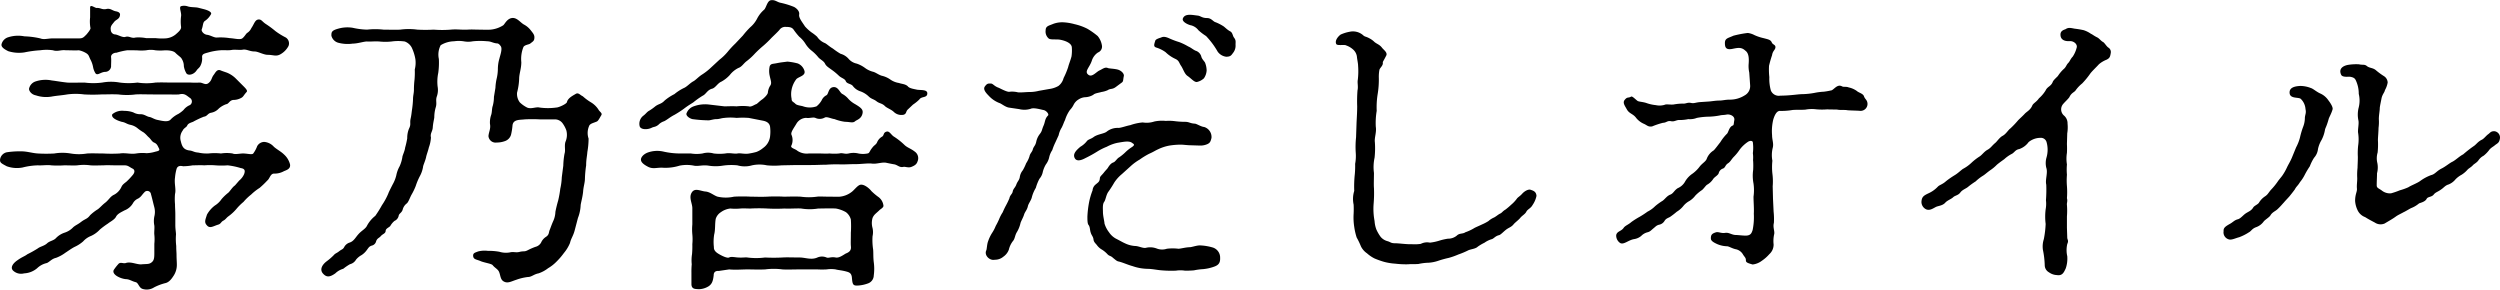 <svg xmlns="http://www.w3.org/2000/svg" width="254.672" height="29.5" viewBox="0 0 254.672 29.5">
  <path id="パス_44" data-name="パス 44" d="M14.694-21.576a4.951,4.951,0,0,0,.961,0,2.47,2.47,0,0,1,.961,0,4.974,4.974,0,0,0,.961,0c.217,0,.837,0,1.085.279.248.248.558.434.62.589a1.371,1.371,0,0,1,.217.744,2.063,2.063,0,0,0,.248.713c.155.279.744.186,1.054-.279.093-.155.31-.279.4-.5a1.561,1.561,0,0,0,.155-.868c0-.31.217-.341.651-.465a6.135,6.135,0,0,1,1.24-.217c.217-.031.837.031,1.116-.031.341-.062.868.031,1.147-.031.4-.062.682.186,1.209.186.341,0,.9.341,1.333.341.558,0,.806.186,1.24-.031a2.085,2.085,0,0,0,.868-.868.711.711,0,0,0-.279-.868,7.025,7.025,0,0,1-1.054-.651,9.7,9.7,0,0,0-.961-.713c-.341-.217-.434-.434-.651-.465-.465-.062-.527.434-.837.868a1.128,1.128,0,0,1-.434.5c-.124.093-.279.4-.5.558-.248.155-.744,0-1.271-.031a6.018,6.018,0,0,0-1.3-.062c-.279.031-.682-.248-1.023-.279-.372-.062-.589-.4-.527-.558.155-.4.093-.713.341-.868a1.909,1.909,0,0,0,.589-.651c.124-.186-.155-.341-.4-.434s-.434-.124-.9-.248c-.279-.062-.682-.031-1.023-.124a1.143,1.143,0,0,0-.713-.031c-.248.093.062.651,0,1.023a4.22,4.22,0,0,0,0,1.085c.031.279-.279.527-.558.775a1.82,1.82,0,0,1-1.085.4,5.276,5.276,0,0,1-.961-.031h-.961a4.173,4.173,0,0,0-1.054-.062c-.465.124-.651-.186-1.054-.062-.279.093-.744-.217-1.023-.248a.474.474,0,0,1-.465-.465c-.062-.372.124-.527.341-.806.186-.248.527-.279.589-.651.062-.248-.093-.372-.4-.434-.372-.062-.527-.31-.93-.248-.465.124-.651-.124-1.023-.093-.217,0-.651-.4-.682-.062v1.023a3.664,3.664,0,0,0,.031,1.054c.062.124-.217.465-.4.682-.279.279-.372.4-.744.4H6.169c-.527,0-.9.155-1.3,0A8.278,8.278,0,0,0,3.255-23a3.312,3.312,0,0,0-1.643.093A.988.988,0,0,0,.93-22.2c-.062.279.248.5.682.713a3.672,3.672,0,0,0,1.643.124,11.046,11.046,0,0,1,1.612-.217,4.567,4.567,0,0,1,1.3,0c.465.155.806-.062,1.3,0,.527,0,1.023.031,1.333,0a2.335,2.335,0,0,1,.775.31c.279.186.248.341.434.682a2.621,2.621,0,0,1,.248.744,1.767,1.767,0,0,0,.248.62c.217.248.5-.124.961-.155a.611.611,0,0,0,.62-.527c0-.341.031-.682,0-.961s.248-.465.558-.465a6.843,6.843,0,0,1,1.085-.248Zm10.137,2.914a2.759,2.759,0,0,0-.9-.62c-.155-.062-.558-.186-.682-.248-.372-.155-.527.217-.713.465-.217.279-.186.527-.465.775-.341.341-.62,0-.961,0a8.6,8.6,0,0,1-.9,0h-1.8c-.713,0-1.147-.031-1.8,0a6.03,6.03,0,0,1-1.829,0,6.977,6.977,0,0,1-1.8,0,4.977,4.977,0,0,0-1.8,0,6.971,6.971,0,0,1-1.8,0c-.651,0-1.364.031-1.767,0-.589-.062-1.085-.155-1.581-.217a3.172,3.172,0,0,0-1.612.093.994.994,0,0,0-.682.713c-.062.186.186.62.682.713a3.3,3.3,0,0,0,1.612.124c.5-.093,1.054-.124,1.581-.217a6.509,6.509,0,0,1,1.736,0,16.11,16.11,0,0,0,1.736,0c.589,0,1.054-.031,1.736,0a6.687,6.687,0,0,0,1.767,0c.434-.031,1.085,0,1.767,0H18.1a8.673,8.673,0,0,0,.9,0c.589-.155.775.124,1.147.372a.435.435,0,0,1-.031.713,1.576,1.576,0,0,0-.651.5,2.983,2.983,0,0,1-.527.4,2.779,2.779,0,0,0-.775.558c-.248.31-.868.155-1.3.062-.372-.062-.651-.279-.868-.31-.248-.031-.527-.279-.868-.279a1.434,1.434,0,0,1-.775-.186,2.645,2.645,0,0,0-.93-.155,1.569,1.569,0,0,0-1.209.341c-.124.279.217.558.961.775.4.062.465.217.9.31a1.683,1.683,0,0,1,.744.372,4.842,4.842,0,0,0,.589.4c.279.217.372.372.527.5.186.155.31.434.527.527.31.124.372.341.5.589.155.279-.155.279-.465.372a3.37,3.37,0,0,1-.806.124,4.041,4.041,0,0,0-1.054.031c-.589.093-1.085-.093-1.674,0a15.031,15.031,0,0,1-1.674,0c-.589,0-1.054-.031-1.643,0a5.023,5.023,0,0,1-1.674,0,5.042,5.042,0,0,0-1.674,0,14.5,14.5,0,0,1-1.643,0c-.558-.031-.992-.186-1.581-.217a9.026,9.026,0,0,0-1.612.093.878.878,0,0,0-.682.713c-.031.341.093.4.682.713a3.047,3.047,0,0,0,1.612.124A6.933,6.933,0,0,1,4.65-9.858c.279.031.992-.062,1.333,0a9.519,9.519,0,0,0,1.333,0c.5,0,.992.031,1.333,0a4.8,4.8,0,0,1,1.333,0c.4.031.992,0,1.333,0,.465-.031.775,0,1.333,0h.806c.372,0,.465.155.837.341.186.093.279.341-.031.682a6.672,6.672,0,0,1-.62.651c-.279.217-.4.31-.5.527a1.685,1.685,0,0,1-.837.837c-.31.186-.4.4-.744.713-.372.279-.5.465-.806.713a4.549,4.549,0,0,0-.806.62c-.279.372-.434.341-.837.62-.434.341-.558.341-.868.589a2.078,2.078,0,0,1-.868.558,2.167,2.167,0,0,0-.9.558c-.217.248-.589.279-.868.5-.31.31-.713.341-.992.558a10.693,10.693,0,0,1-1.054.589c-.279.217-.5.248-1.023.62C2.139.093,1.8.5,2.077.837a1.181,1.181,0,0,0,1.147.31A2.223,2.223,0,0,0,4.557.62,2.062,2.062,0,0,1,5.549.093c.279-.124.5-.434.93-.527A3.887,3.887,0,0,0,7.44-.961c.155-.093.62-.434.93-.589a3.5,3.5,0,0,0,.868-.558,2.11,2.11,0,0,1,.806-.558,2.8,2.8,0,0,0,.9-.651,8.348,8.348,0,0,1,.837-.62c.124-.124.651-.372.806-.682s.527-.465.868-.651a1.7,1.7,0,0,0,.868-.744,1.094,1.094,0,0,1,.527-.465c.31-.186.372-.372.62-.62a.38.38,0,0,1,.682.186c.124.434.217.868.341,1.333a1.889,1.889,0,0,1,0,.93,2.343,2.343,0,0,0,0,.93c.031.248-.031.713,0,.93a4.589,4.589,0,0,1,0,.93v.93c0,.5-.031.744-.248.93-.248.217-.434.186-.961.217-.5.093-1.147-.31-1.7-.124-.248.093-.558-.155-.775.124a5.063,5.063,0,0,0-.434.558c-.155.248.062.5.31.651a2.219,2.219,0,0,0,.9.31c.372,0,.62.217,1.023.31.279.093.31.558.682.682a1.386,1.386,0,0,0,1.178-.155,5.253,5.253,0,0,1,1.147-.434c.434-.093.713-.558.837-.744A2.015,2.015,0,0,0,18.786.248c0-.248-.031-.62-.031-.961,0-.31-.031-.465-.031-.93a6.065,6.065,0,0,1-.031-1.085c.031-.186-.062-.558-.062-1.054V-4.836c0-.434-.031-.682-.031-1.054a5.88,5.88,0,0,1,0-1.054c.124-.465-.093-1.054,0-1.674a4.667,4.667,0,0,1,.155-.868c.124-.4.5-.31.682-.279a5.866,5.866,0,0,0,.961-.093c.31,0,.837-.031,1.178,0a7.073,7.073,0,0,1,1.147,0,8.275,8.275,0,0,0,1.24,0,7.172,7.172,0,0,1,1.333.279c.434.062.465.279.341.62a1.737,1.737,0,0,1-.5.651l-.434.5c-.248.155-.527.62-.682.744a4.664,4.664,0,0,0-.682.651,2.259,2.259,0,0,1-.682.651,2.941,2.941,0,0,0-.806.93c-.124.434-.31.744-.031,1.054.31.4.651.124,1.147-.031.341-.093.279-.279.589-.434.217-.124.279-.279.5-.434a4.589,4.589,0,0,0,.775-.713,5.612,5.612,0,0,1,.744-.744,5.306,5.306,0,0,1,.775-.744,5.293,5.293,0,0,1,.868-.682,9.42,9.42,0,0,0,.775-.744c.279-.217.31-.744.744-.713a1.924,1.924,0,0,0,.961-.248c.31-.124.682-.248.62-.682a2.028,2.028,0,0,0-.62-1.023c-.279-.279-.744-.527-1.023-.775a1.463,1.463,0,0,0-.992-.5.834.834,0,0,0-.713.434,3.04,3.04,0,0,1-.4.744c-.124.155-.589,0-1.054,0-.31,0-.806.124-1.054,0a3.748,3.748,0,0,0-1.178,0,5.713,5.713,0,0,0-1.271,0,4.046,4.046,0,0,1-1.054-.093c-.465-.031-.527-.186-.93-.217-.558-.093-.713-.4-.837-.93a1.217,1.217,0,0,1,.186-1.085c.124-.279.4-.341.465-.527.093-.186.248-.248.589-.372a9.319,9.319,0,0,1,1.116-.527c.341-.031.372-.341.744-.4a1.4,1.4,0,0,0,.775-.434,2.322,2.322,0,0,1,.744-.434c.279-.031.31-.372.713-.434a1.687,1.687,0,0,0,.837-.217c.217-.124.217-.248.527-.589.124-.124-.031-.31-.31-.589Zm26.257,1.829a3.5,3.5,0,0,1-.124.93c-.093.248-.062.62-.155.9a2.29,2.29,0,0,0-.124.93c.093.5-.124.806-.155,1.24a.728.728,0,0,0,.837.651,2.412,2.412,0,0,0,.868-.155.975.975,0,0,0,.589-.62,6.231,6.231,0,0,0,.155-.961c.062-.651.775-.558,1.209-.62a13.971,13.971,0,0,1,1.612,0h1.426a.973.973,0,0,1,.837.372,2.929,2.929,0,0,1,.4.744,1.779,1.779,0,0,1-.093,1.178c-.124.434.031.837-.093,1.209a7.6,7.6,0,0,0-.124,1.209L58-8.649a6.39,6.39,0,0,1-.155,1.178,10.034,10.034,0,0,1-.217,1.209c-.093.31-.217.806-.279,1.147a2.461,2.461,0,0,1-.248.992c-.186.434-.248.651-.341.868s-.031.465-.372.682a1.336,1.336,0,0,0-.5.589.912.912,0,0,1-.589.434,6.481,6.481,0,0,0-.713.31c-.4.217-.4.093-.837.186-.434.124-.62-.031-1.023.062a2.264,2.264,0,0,1-1.085-.062,6.208,6.208,0,0,0-1.178-.093,2.643,2.643,0,0,0-.992.062c-.31.124-.527.155-.5.465.031.372.372.341.775.527.372.155,1.085.248,1.209.4.217.279.527.4.651.682.155.341.124.806.5.992.4.217.775-.031,1.271-.186a5.277,5.277,0,0,1,1.178-.279c.372,0,.589-.279,1.085-.372A3.316,3.316,0,0,0,56.606.62a3.947,3.947,0,0,0,.868-.682,6.83,6.83,0,0,0,.744-.868,3.927,3.927,0,0,0,.62-1.023c.093-.434.31-.682.465-1.24l.341-1.3a4.047,4.047,0,0,0,.279-1.333c.062-.372.186-.775.248-1.333.031-.527.186-.93.186-1.333a11.135,11.135,0,0,1,.124-1.364c0-.589.093-.93.124-1.364a8.172,8.172,0,0,0,.124-1.364,1.78,1.78,0,0,1,.093-1.364c.155-.186.372-.217.744-.372.155-.062.31-.4.465-.651.124-.217-.186-.341-.31-.589a2.329,2.329,0,0,0-.744-.713,5.326,5.326,0,0,1-.837-.62c-.279-.124-.434-.4-.713-.248-.186.124-.806.4-.9.837-.031.186-.837.558-1.085.558a6.27,6.27,0,0,1-1.705,0c-.372-.093-.868.186-1.271,0a3.049,3.049,0,0,1-.744-.527,1.452,1.452,0,0,1-.279-.992,6.416,6.416,0,0,0,.217-1.519c.031-.5.217-.961.217-1.581a3.259,3.259,0,0,1,.217-1.55c.124-.217.558-.248.682-.341.31-.248.434-.279.434-.651,0-.279-.186-.465-.4-.744a2.127,2.127,0,0,0-.682-.558c-.372-.217-.713-.744-1.24-.651-.5.093-.713.651-.868.744a2.892,2.892,0,0,1-1.271.434c-.434.031-.744,0-1.178,0s-.713-.031-1.178,0c-.651.031-1.085-.062-1.705,0a10.75,10.75,0,0,1-1.736,0,15.075,15.075,0,0,1-1.674,0,6.454,6.454,0,0,0-1.736,0c-.5.031-1.209,0-1.705,0a7.543,7.543,0,0,0-1.674,0A7.5,7.5,0,0,1,36.7-23.87a3.368,3.368,0,0,0-1.488.093c-.682.186-.682.372-.682.713a.994.994,0,0,0,.682.713,3.719,3.719,0,0,0,1.488.093c.5,0,1.116-.217,1.457-.217.279.031.713-.031,1.24,0a5.79,5.79,0,0,0,1.271,0,4.794,4.794,0,0,1,1.333,0,1.313,1.313,0,0,1,.713.62,4.58,4.58,0,0,1,.372,1.178,2.791,2.791,0,0,1-.062,1.054A8.5,8.5,0,0,1,43-18.6a8.582,8.582,0,0,0-.062,1.023c0,.4-.093.589-.093.992a9.806,9.806,0,0,1-.093.992c-.062.4-.062.589-.155.992-.093.465.062.558-.155.992a2.462,2.462,0,0,0-.186.992,8.732,8.732,0,0,1-.217.961c-.031.341-.279.806-.279.961a3.655,3.655,0,0,1-.279.93,3.1,3.1,0,0,0-.341.93,3.541,3.541,0,0,1-.372.93c-.093.186-.4.775-.434.9A6.525,6.525,0,0,1,39.68-5.8,11.048,11.048,0,0,1,39-4.712a3.18,3.18,0,0,0-.837.992c-.155.341-.558.5-.9.9-.279.31-.465.713-.9.837a.953.953,0,0,0-.5.4c-.155.31-.248.248-.527.465-.31.248-.372.186-.589.434a6,6,0,0,1-.682.589c-.5.372-.713.837-.434,1.209.4.5.775.4,1.3.031a1.9,1.9,0,0,1,.806-.465,5.28,5.28,0,0,1,.682-.465.986.986,0,0,0,.62-.465A1.852,1.852,0,0,1,37.6-.713a1.967,1.967,0,0,0,.5-.465c.217-.279.248-.4.527-.5a.593.593,0,0,0,.465-.465c.124-.31.31-.31.465-.5.217-.248.465-.248.5-.527,0-.248.31-.341.465-.5a1.9,1.9,0,0,1,.434-.527.726.726,0,0,0,.434-.558c.062-.217.31-.279.4-.589a1.143,1.143,0,0,1,.4-.62c.186-.124.341-.62.5-.9a6.129,6.129,0,0,0,.434-.9,6.538,6.538,0,0,1,.4-.961,3.029,3.029,0,0,0,.341-.961c0-.155.217-.589.31-.992.031-.217.217-.682.279-.992a3.527,3.527,0,0,0,.217-1.023c-.093-.434.155-.589.186-1.023.031-.465.124-.775.155-1.023a3.6,3.6,0,0,1,.155-1.054c.124-.434-.031-.651.093-1.054a1.967,1.967,0,0,0,.093-1.023,4.359,4.359,0,0,1,.062-1.4,7.535,7.535,0,0,0,.062-1.426,2.069,2.069,0,0,1,.186-1.4,2.717,2.717,0,0,1,1.364-.4,3.3,3.3,0,0,1,.961,0,2.483,2.483,0,0,0,.961,0,7.6,7.6,0,0,1,1.457,0c.372,0,.589.186.992.217.155,0,.279.124.4.31.155.279-.062.868-.155,1.24a3.814,3.814,0,0,0-.155,1.085,4.513,4.513,0,0,1-.124.961,5.122,5.122,0,0,0-.124.93Zm24.583-5.425a9.174,9.174,0,0,0-.775.837,5.282,5.282,0,0,1-.837.806l-.837.775a6.028,6.028,0,0,1-.9.713c-.4.248-.682.589-.93.713-.341.186-.651.558-.961.682a4.7,4.7,0,0,0-.961.62,5,5,0,0,0-.992.651c-.372.4-.62.31-1.023.651a5.338,5.338,0,0,1-.527.372c-.248.124-.341.31-.589.5a1.033,1.033,0,0,0-.4,1.116c.124.341.775.341,1.178.155.31-.155.372-.062.713-.31a1.415,1.415,0,0,1,.589-.372c.279-.124.62-.434,1.054-.651a10.181,10.181,0,0,0,.961-.62c.4-.31.775-.527.961-.651a8.59,8.59,0,0,1,.961-.682c.341-.155.465-.589.961-.713.341-.093.558-.558.93-.713a3.258,3.258,0,0,0,.868-.682,2.553,2.553,0,0,1,.868-.713c.372-.124.527-.465.868-.713a6.358,6.358,0,0,0,.837-.775,11.115,11.115,0,0,1,.837-.775,10.277,10.277,0,0,0,.837-.806c.155-.155.62-.589.806-.806a.717.717,0,0,1,.682-.31c.4,0,.589.062.744.248a6.9,6.9,0,0,0,.589.744,2.96,2.96,0,0,1,.651.744,2.778,2.778,0,0,0,.651.713,4.2,4.2,0,0,1,.651.651c.186.217.558.372.682.651.124.248.341.372.682.62a6.153,6.153,0,0,1,.713.589c.248.248.62.31.713.558.124.31.558.248.744.527a1.585,1.585,0,0,0,.775.527,2.362,2.362,0,0,1,.806.5c.279.279.527.279.806.5.31.248.558.186.868.5.186.186.651.341.9.589a1.107,1.107,0,0,0,1.023.279c.279-.124.186-.279.372-.5l.558-.527a4.416,4.416,0,0,0,.651-.527c.217-.341.806-.124.806-.62,0-.4-.651-.31-1.054-.372-.248-.062-.775-.124-.93-.341-.248-.248-.682-.248-.9-.341a2.079,2.079,0,0,1-.868-.341,2.445,2.445,0,0,0-.9-.4c-.31-.093-.62-.341-.868-.4a2.341,2.341,0,0,1-.837-.4,3.1,3.1,0,0,0-.837-.434,1.484,1.484,0,0,1-.837-.5,1.686,1.686,0,0,0-.806-.5,6.807,6.807,0,0,1-.775-.527c-.372-.217-.62-.465-.806-.558a1.71,1.71,0,0,1-.806-.651,4.371,4.371,0,0,0-.558-.434,4.255,4.255,0,0,1-.682-.62c-.248-.4-.651-.868-.589-1.209s-.279-.651-.527-.775a8.075,8.075,0,0,0-1.426-.434c-.341-.093-.527-.31-.93-.248-.372.062-.465.744-.682.961a3.022,3.022,0,0,0-.713.9,2.9,2.9,0,0,1-.713.9,8.529,8.529,0,0,0-.744.837Zm7.5,11.191a1.7,1.7,0,0,1-1.178-.279c-.248-.217-.775-.279-.589-.558a1.377,1.377,0,0,0,0-1.054c-.124-.248.248-.713.5-1.147a1.2,1.2,0,0,1,.992-.589c.31.062.682-.093.93,0a1.034,1.034,0,0,0,.961-.031c.217-.124.682.124.992.155a4.6,4.6,0,0,0,1.085.279c.5,0,.775.155,1.023-.062.124-.124.62-.217.744-.775.093-.4-.124-.589-.744-.961a2.691,2.691,0,0,1-.682-.527,2.122,2.122,0,0,0-.651-.527c-.248-.155-.4-.744-.9-.682-.527.062-.465.744-.713.837a1.041,1.041,0,0,0-.465.5,2.141,2.141,0,0,1-.527.62,2.054,2.054,0,0,1-1.364,0c-.155-.062-.62-.093-.775-.248-.248-.248-.4-.217-.4-.527a2.313,2.313,0,0,1,0-.93,2.531,2.531,0,0,1,.5-1.085c.279-.248.961-.341.806-.837a1.172,1.172,0,0,0-.682-.744,6.265,6.265,0,0,0-1.054-.186c-.434.062-.589.062-1.054.155-.434.093-.62.031-.744.31a2.141,2.141,0,0,0,0,.992c.093.465.248.744.031,1.023a1.6,1.6,0,0,0-.217.651c0,.217-.372.558-.527.682-.372.248-.558.5-.682.527-.186.062-.5.31-.744.217a5.521,5.521,0,0,0-1.24,0c-.465-.031-.868,0-1.24,0l-1.581-.186a3.385,3.385,0,0,0-1.55.186,1.19,1.19,0,0,0-.713.682c-.124.217.217.527.589.62a13.614,13.614,0,0,0,1.643.124c.186,0,.5-.124.806-.124s.434-.093.806-.124a5.511,5.511,0,0,1,1.24,0,8.278,8.278,0,0,1,1.24,0l1.426.279c.5.093.682.31.744.589a3.969,3.969,0,0,1,0,1.054,1.68,1.68,0,0,1-.713,1.147,2.3,2.3,0,0,1-.682.4,6.238,6.238,0,0,1-.713.155c-.465.093-.9-.062-1.209,0s-.775-.093-1.24,0a4.989,4.989,0,0,1-1.178,0,2.061,2.061,0,0,0-1.147,0,3.731,3.731,0,0,1-1.178,0H70a7.8,7.8,0,0,1-1.612-.186,2.865,2.865,0,0,0-1.643.093c-.465.186-.682.5-.682.713,0,.248.217.465.682.713.558.31.961.062,1.643.124A4.818,4.818,0,0,0,70-9.827a3.793,3.793,0,0,1,1.457,0c.434.093.837-.093,1.488,0a4.521,4.521,0,0,0,1.457,0,6.035,6.035,0,0,1,1.488-.031,2.688,2.688,0,0,0,1.488,0,3.578,3.578,0,0,1,1.519,0,7.952,7.952,0,0,0,1.488,0L81.9-9.889H83.39c.589,0,.992-.031,1.519-.031a13.187,13.187,0,0,1,1.55-.031c.589,0,.868-.031,1.519-.031.465,0,1.147-.093,1.55-.062.558.093,1.116-.186,1.581-.062.155.031.434.093.806.155.341.093.5.341.9.248.186-.031.5.124.806,0s.527-.248.62-.558a.815.815,0,0,0-.279-.992c-.434-.341-.775-.4-1.085-.713a6.75,6.75,0,0,0-1.023-.806c-.279-.155-.465-.589-.744-.527-.4.093-.248.4-.5.527a1.184,1.184,0,0,0-.5.589c-.124.248-.279.248-.5.558-.279.341-.248.527-.465.558a2.335,2.335,0,0,1-.93,0,2.127,2.127,0,0,0-.992,0c-.434.093-.589-.093-.961,0a5.291,5.291,0,0,1-.992,0c-.341.031-.744,0-1.054,0Zm1.953,4.4c-.372,0-.9-.031-1.116,0a6,6,0,0,1-1.674,0c-.744-.031-1.24,0-1.705,0a15.594,15.594,0,0,0-1.705,0c-.589.031-1.271,0-1.674,0a15.641,15.641,0,0,0-1.705,0,3.812,3.812,0,0,1-1.674,0c-.4-.124-.775-.5-1.271-.527-.5-.062-1.023-.372-1.333.062-.372.527.031,1.116.031,1.643v1.643a5.627,5.627,0,0,0,0,1.023,5.16,5.16,0,0,1,0,.992,9.072,9.072,0,0,1-.031,1.023A3.92,3.92,0,0,0,71.238.217a7.838,7.838,0,0,0-.031.837V2.232c0,.558.434.5.744.527a1.946,1.946,0,0,0,1.023-.31c.31-.217.434-.5.5-1.116,0-.217.093-.465.527-.434L75.051.744c.651.062,1.271,0,1.86,0,.62,0,1.054.031,1.8,0a6.687,6.687,0,0,1,1.767,0c.527.031,1.054,0,1.767,0h1.8a9.3,9.3,0,0,0,.93,0,3.11,3.11,0,0,1,.93,0c.186.062.651.093,1.085.217.372.093.5.217.558.558.062.744.093.9.62.868a3.518,3.518,0,0,0,1.023-.217.875.875,0,0,0,.589-.806,5.012,5.012,0,0,0,0-1.364c-.062-.5-.031-.868-.062-1.271a6.3,6.3,0,0,1-.062-1.364,1.905,1.905,0,0,0,0-.837,1.865,1.865,0,0,1,0-1.023c.155-.372.372-.465.713-.806.093-.093.4-.248.4-.434A1.278,1.278,0,0,0,90.3-6.6a6.062,6.062,0,0,1-.775-.651c-.155-.217-.744-.744-1.147-.62-.279.093-.589.527-.837.713a2.357,2.357,0,0,1-1.3.5Zm2.325,5.053c.062.465-.217.62-.527.744-.31.186-.682.465-1.023.4-.5-.093-.713.093-.93,0a1.166,1.166,0,0,0-.93,0c-.62.279-1.24,0-1.8,0-.651,0-1.333-.031-1.767,0a16.8,16.8,0,0,1-1.767,0,6.953,6.953,0,0,1-1.8,0c-.217-.031-.465.031-.93,0-.248,0-.713-.124-.93,0-.186.093-.713-.155-1.023-.341-.155-.093-.558-.31-.527-.713a4.67,4.67,0,0,1,.031-1.3c.124-.465.062-1.085.155-1.581a1.25,1.25,0,0,1,.527-.682,1.989,1.989,0,0,1,.961-.372,5.638,5.638,0,0,0,1.023,0c.372-.031.589,0,1.023,0a16.214,16.214,0,0,1,1.736,0,16.188,16.188,0,0,0,1.736,0c.527.031,1.24-.031,1.7,0a5.4,5.4,0,0,0,1.736,0c.465,0,1.209-.031,1.8,0a3.2,3.2,0,0,1,1.023.372,1.385,1.385,0,0,1,.5.744,10.014,10.014,0,0,1,0,1.364C87.451-2.48,87.42-1.922,87.451-1.612ZM115.94-9.765a5.132,5.132,0,0,1,.93-.682,7.7,7.7,0,0,1,.961-.589c.434-.186.589-.31.93-.465a4.484,4.484,0,0,1,1.147-.372,7.542,7.542,0,0,1,1.178-.093c.186,0,.682.062.93.062l.992.031a1.734,1.734,0,0,0,.775-.155c.248-.124.31-.248.4-.62a1.061,1.061,0,0,0-.744-1.116c-.341-.031-.775-.341-.961-.341-.5-.031-.558-.186-.992-.186a8.45,8.45,0,0,1-.992-.062,4.732,4.732,0,0,0-.961-.031,3.817,3.817,0,0,0-1.178.062,2.445,2.445,0,0,1-1.178.093,5.108,5.108,0,0,0-1.271.279c-.372.062-.93.279-1.209.279a1.788,1.788,0,0,0-1.178.372c-.248.217-.868.248-1.3.527-.31.248-.589.248-.744.465a2.291,2.291,0,0,1-.651.558c-.434.372-.806.744-.558,1.178.217.372.744.155,1.085-.031a12.542,12.542,0,0,0,1.178-.651,5.876,5.876,0,0,1,.992-.5,4.012,4.012,0,0,1,1.085-.4c.589-.093,1.209-.248,1.519.031.217.124.248.217-.093.434a4.035,4.035,0,0,0-.651.527,4.831,4.831,0,0,1-.62.5c-.186.093-.372.434-.558.5s-.341.186-.558.527c-.062.124-.217.248-.434.527s-.4.372-.4.589c-.031.341-.186.4-.4.589a.847.847,0,0,0-.341.62,6.851,6.851,0,0,0-.372,1.3,10.209,10.209,0,0,0-.155,1.364c0,.341,0,.744.124.868.155.217.124.527.217.775.062.248.248.4.279.682.031.31.248.434.372.62a1.616,1.616,0,0,0,.5.434,2.717,2.717,0,0,1,.527.434c.217.248.341.155.589.4.31.248.4.341.589.372.4.093.93.341,1.395.465a4.892,4.892,0,0,0,1.488.279c.527,0,1.023.124,1.488.155a11.433,11.433,0,0,0,1.457.031,2.907,2.907,0,0,1,.9,0,8.718,8.718,0,0,0,.93-.031,6.18,6.18,0,0,1,.93-.124,4.5,4.5,0,0,0,.93-.186c.5-.155.837-.31.806-.961a1.072,1.072,0,0,0-.744-1.054,5.275,5.275,0,0,0-1.333-.217c-.31,0-.837.186-1.023.186-.372,0-.93.155-1.147.155a4.984,4.984,0,0,0-1.178,0,1.521,1.521,0,0,1-1.054-.031,1.858,1.858,0,0,0-1.085-.062c-.31.062-.744-.186-1.085-.186a2.781,2.781,0,0,1-1.054-.279c-.279-.124-.527-.279-.9-.465a1.981,1.981,0,0,1-.713-.651,2.746,2.746,0,0,1-.465-.9c0-.186-.155-.775-.155-1.147,0-.31-.062-.806.124-1.054.155-.217.186-.651.4-.992a10.531,10.531,0,0,0,.62-.961,3.81,3.81,0,0,1,.775-.868Zm10.695-12.369c0-.341.062-.465-.186-.775-.124-.217-.124-.5-.4-.62-.279-.155-.5-.4-.651-.5a4.727,4.727,0,0,0-.775-.4c-.279-.062-.434-.434-.9-.434-.5,0-.651-.217-.93-.248-.558-.062-1.3-.248-1.519.279-.155.372.62.682.837.713a1.377,1.377,0,0,1,.744.5,5.635,5.635,0,0,0,.775.589,8.027,8.027,0,0,1,1.178,1.581,1.25,1.25,0,0,0,.868.527c.465,0,.527-.155.713-.4A1.178,1.178,0,0,0,126.635-22.134Zm-8.184-.4c-.124.4-.186.589.124.682a3.27,3.27,0,0,1,.93.465,3.562,3.562,0,0,0,.992.682c.4.186.372.4.589.713s.341.806.651,1.023c.372.248.682.651.961.62a1.562,1.562,0,0,0,.713-.372,1.572,1.572,0,0,0,.279-.806,2.3,2.3,0,0,0-.155-.775c-.062-.155-.341-.372-.4-.682a.873.873,0,0,0-.589-.558c-.31-.155-.4-.279-.744-.434a5.829,5.829,0,0,0-.9-.434,7.931,7.931,0,0,1-.992-.372c-.465-.217-.682-.186-.868-.093C118.637-22.754,118.482-22.661,118.451-22.537Zm-3.41,4.247c.186-.124.124-.279.217-.682.031-.248-.279-.558-.651-.651s-.868-.093-.992-.155c-.279-.124-.558.124-.837.248-.341.155-.775.744-1.147.434-.434-.341.155-.744.372-1.457a1.577,1.577,0,0,1,.62-.806.643.643,0,0,0,.4-.713,1.976,1.976,0,0,0-.434-.961,7.745,7.745,0,0,0-1.054-.744,5.545,5.545,0,0,0-1.3-.465,5.3,5.3,0,0,0-1.085-.186,2.638,2.638,0,0,0-1.085.155c-.434.186-.775.217-.775.651a.929.929,0,0,0,.31.837c.186.155.775.062,1.147.124.527.093,1.178.341,1.209.775a4.247,4.247,0,0,1-.031.93c-.124.465-.279.806-.341,1.085a7.844,7.844,0,0,1-.465,1.116,1.467,1.467,0,0,1-.527.806,2.521,2.521,0,0,1-.93.31l-1.054.186a4.082,4.082,0,0,1-1.054.124c-.217,0-.775.062-1.085.031a2.487,2.487,0,0,0-.837-.062c-.186.062-.682-.186-1.116-.4-.465-.155-.589-.434-.806-.434-.279,0-.372-.031-.62.31-.186.279.093.62.4.93a2.839,2.839,0,0,0,1.085.744c.217.062.589.4.961.465l1.054.155a2.174,2.174,0,0,0,1.178-.031c.31-.155,1.085.093,1.3.124.31.062.589.434.465.558-.341.341-.279.651-.465,1.054-.186.434-.124.527-.4.868a1.92,1.92,0,0,0-.341.775c-.093.4-.248.434-.341.744-.062.279-.279.4-.341.713a2.759,2.759,0,0,1-.341.713,5.246,5.246,0,0,1-.341.713,1.394,1.394,0,0,0-.31.713c-.062.31-.217.4-.341.713-.093.31-.31.434-.372.713-.031.279-.279.372-.341.713a7.1,7.1,0,0,1-.341.713,7.767,7.767,0,0,0-.341.713,3.844,3.844,0,0,0-.372.713,6.839,6.839,0,0,1-.341.682,3.843,3.843,0,0,1-.372.713,3.876,3.876,0,0,0-.4.837c-.124.31-.124.775-.186.93-.248.5.341,1.085.868.961a1.316,1.316,0,0,0,.868-.31,1.514,1.514,0,0,0,.558-.713,2.261,2.261,0,0,1,.434-.9c.186-.217.186-.558.372-.868a3.08,3.08,0,0,0,.372-.9c.031-.186.279-.589.372-.9s.31-.465.4-.9c.062-.248.341-.589.4-.9a3.524,3.524,0,0,1,.4-.93,4.456,4.456,0,0,1,.372-.93,1.509,1.509,0,0,0,.341-.713,2.827,2.827,0,0,1,.31-.744,1.831,1.831,0,0,0,.341-.744,2.13,2.13,0,0,1,.31-.713,5.667,5.667,0,0,1,.31-.775l.341-.744a2.335,2.335,0,0,1,.31-.775c.186-.372.186-.465.341-.775a3.592,3.592,0,0,1,.5-1.023,2.067,2.067,0,0,0,.372-.527,1.313,1.313,0,0,1,.527-.558,1.386,1.386,0,0,1,.713-.217,1.754,1.754,0,0,0,.775-.248c.124-.155.651-.217.806-.279a2.391,2.391,0,0,0,.651-.186c.279-.186.465-.062.806-.31Zm23.87,5.58a9.309,9.309,0,0,0-.031,1.581,4.336,4.336,0,0,1-.062,1.116,9.671,9.671,0,0,1-.031,1.023,11.837,11.837,0,0,0-.062,1.736,2.741,2.741,0,0,0-.062,1.395,9.1,9.1,0,0,1,0,.93,6.21,6.21,0,0,0,.062,1.333,6.329,6.329,0,0,0,.248,1.085,7.61,7.61,0,0,1,.434.9,1.826,1.826,0,0,0,.62.713,3.415,3.415,0,0,0,.775.527,8.762,8.762,0,0,0,.961.341,5.913,5.913,0,0,0,1.147.186,9.376,9.376,0,0,0,1.333.062c.217-.031.651,0,1.023-.031A5.46,5.46,0,0,1,146.32.062a3.907,3.907,0,0,0,1.023-.217,10.551,10.551,0,0,1,1.023-.279,7.425,7.425,0,0,0,.961-.341,8.328,8.328,0,0,0,.961-.4c.279-.155.775-.155,1.023-.4a4.674,4.674,0,0,1,.682-.4,2.452,2.452,0,0,1,.775-.372c.217-.093.341-.31.713-.4.155-.031.434-.341.713-.558s.527-.248.775-.558c.124-.155.5-.434.651-.62.217-.279.527-.4.651-.682.155-.248.434-.31.62-.651a2.5,2.5,0,0,0,.4-.93c-.031-.434-.31-.527-.589-.62-.248-.093-.651.155-.868.4-.248.279-.434.341-.558.527a3.5,3.5,0,0,1-.558.589,7.175,7.175,0,0,1-.589.5c-.279.155-.372.341-.527.4-.248.124-.31.217-.62.4a2.137,2.137,0,0,0-.589.372,4.566,4.566,0,0,1-.651.341c-.248.124-.713.31-.837.4a4.751,4.751,0,0,1-.868.4c-.248.186-.589.062-.868.341a1.38,1.38,0,0,1-.9.31,5.907,5.907,0,0,0-.93.217,5.165,5.165,0,0,1-.9.186,1.387,1.387,0,0,0-.93.124,4.257,4.257,0,0,1-.961.031c-.434.031-1.24-.093-1.674-.093s-.434-.124-.775-.217a1.357,1.357,0,0,1-.682-.434,4.053,4.053,0,0,1-.434-.744,2.91,2.91,0,0,1-.186-.868,6.642,6.642,0,0,1-.093-1.8,12.533,12.533,0,0,0,.031-1.55c-.031-.372,0-1.054,0-1.55a4.49,4.49,0,0,1,.062-1.55,8.859,8.859,0,0,0,.031-1.581c-.062-.465.186-.992.093-1.581a7.344,7.344,0,0,1,.093-1.612,8.424,8.424,0,0,1,.093-1.674,9.21,9.21,0,0,0,.124-1.674,3.808,3.808,0,0,1,.062-.837c.062-.217.4-.434.341-.744,0-.093.062-.124.372-.744.093-.31-.31-.558-.465-.775-.248-.31-.465-.341-.744-.558a2.1,2.1,0,0,0-.558-.4c-.341-.186-.434-.124-.62-.31a1.576,1.576,0,0,0-1.364-.341,3.876,3.876,0,0,0-.9.279c-.155.093-.651.558-.465.961.093.217.837.031,1.023.155a2.04,2.04,0,0,1,.682.4,1.177,1.177,0,0,1,.4.713c.031.341.124.713.124.961a7.362,7.362,0,0,1-.031,1.426c-.062.31.062.682-.031,1.085a14.5,14.5,0,0,0-.031,1.612c0,.527-.031,1.023-.062,1.612Zm40.145-5.3a1.075,1.075,0,0,1-.558,1.023,2.816,2.816,0,0,1-1.55.434c-.4,0-.713.093-1.023.093-.372,0-.682.062-1.023.093l-.93.062c-.434.031-.651.155-.9.093-.434-.093-.527.093-.9.062a5.239,5.239,0,0,0-.93.093c-.372.031-.713-.062-.9.031a1.789,1.789,0,0,1-.9.031,3.959,3.959,0,0,1-.961-.217c-.372-.124-.775-.124-.9-.217-.248-.186-.527-.5-.651-.434-.31.186-.372-.031-.682.372-.186.279.062.589.248.93.248.434.589.434.9.806a2.062,2.062,0,0,0,.806.651c.372.155.434.341.868.279a7.705,7.705,0,0,1,1.116-.372c.341,0,.434-.248.837-.155.341.062.527-.155.868-.124a4.36,4.36,0,0,0,.868-.093,1.93,1.93,0,0,0,.868-.124,6.839,6.839,0,0,1,1.147-.124,6.867,6.867,0,0,0,1.178-.124c.248-.062.4-.031.713-.093.279-.062.868.124.775.589-.062.31-.031.5-.155.527-.4.155-.434.744-.62.868a4.6,4.6,0,0,0-.651.837c-.155.186-.558.744-.682.837a1.714,1.714,0,0,0-.682.806c-.093.31-.4.434-.713.806a3.387,3.387,0,0,1-.744.744,2.46,2.46,0,0,0-.744.775,1.545,1.545,0,0,1-.775.713c-.372.248-.434.527-.744.651-.341.124-.527.434-.775.62a6.046,6.046,0,0,0-.775.558,2.922,2.922,0,0,1-.775.558,9.238,9.238,0,0,1-.806.527,8.125,8.125,0,0,0-.837.527c-.31.279-.651.372-.806.62-.248.341-.651.31-.744.713a.909.909,0,0,0,.4.806c.372.217.837-.31,1.457-.4a1.473,1.473,0,0,0,.682-.31,1.358,1.358,0,0,1,.62-.372c.248-.062.31-.124.589-.372.279-.217.31-.31.589-.4a.829.829,0,0,0,.589-.4c.155-.248.341-.279.558-.4a8,8,0,0,0,.682-.527,2.538,2.538,0,0,0,.651-.558,2.009,2.009,0,0,1,.62-.527,2.16,2.16,0,0,0,.62-.558,4.076,4.076,0,0,1,.62-.527c.186-.093.434-.5.589-.589a1.742,1.742,0,0,0,.62-.589c.155-.217.5-.372.558-.589a.659.659,0,0,1,.434-.465c.248-.093.217-.341.5-.527.248-.155.31-.341.558-.62A4.962,4.962,0,0,0,178-11.47a3.415,3.415,0,0,1,.868-.806c.31-.155.465-.031.465.093a4.207,4.207,0,0,1,0,1.085c.062.465,0,.651.031.837a8.1,8.1,0,0,1,0,.868A4.217,4.217,0,0,0,179.4-8a4.777,4.777,0,0,1,0,1.333c0,.558.062,1.178.031,1.736a6.567,6.567,0,0,1-.124,1.674c-.093.248-.155.558-.713.558-.31,0-.775-.062-.961-.062-.465,0-.713-.279-1.116-.217-.434.062-.651-.124-.93-.062-.4.124-.558.248-.527.682.031.217.31.372.651.527a2.74,2.74,0,0,0,.992.217c.186,0,.558.248.93.31a1.112,1.112,0,0,1,.713.558c.186.279.279.31.279.589,0,.217.279.279.682.4a1.888,1.888,0,0,0,.93-.372,3.948,3.948,0,0,0,.775-.682,1.3,1.3,0,0,0,.434-.992,3.147,3.147,0,0,1,.062-1.054c.062-.31-.155-.682-.031-1.147a7.277,7.277,0,0,0-.031-1.147l-.062-1.3-.031-1.271a6.145,6.145,0,0,0-.031-1.3,6.087,6.087,0,0,1,0-1.3,3.1,3.1,0,0,1,.031-1.3c.124-.465-.062-.806-.062-1.3a5.022,5.022,0,0,1,.124-1.612c.155-.5.372-.9.713-.868A6.765,6.765,0,0,0,183.4-15.5c.5-.031.806,0,1.271-.031a3.605,3.605,0,0,1,1.147-.031,6.6,6.6,0,0,0,1.116,0c.279.031.837,0,1.023.031.31.062.744,0,1.023.062.434.031.961.031,1.3.062a.707.707,0,0,0,.713-.868c-.062-.279-.248-.341-.341-.62s-.558-.372-.713-.527a2.2,2.2,0,0,0-.837-.372c-.31-.124-.5,0-.713-.124-.5-.248-.837.434-1.116.434a6.915,6.915,0,0,1-.713.124,6.283,6.283,0,0,0-.961.124,7.615,7.615,0,0,1-1.147.124c-.372,0-.744.062-1.147.093-.279.031-.806.062-1.178.062a.87.87,0,0,1-.961-.527,4.465,4.465,0,0,1-.155-1.364,7,7,0,0,1-.031-1.147,10.786,10.786,0,0,1,.31-1.085c.062-.434.31-.527.341-.775.031-.31-.279-.279-.372-.527-.124-.279-.372-.31-.837-.434a4.681,4.681,0,0,1-.93-.31,1.942,1.942,0,0,0-.682-.217,10.744,10.744,0,0,0-1.457.279c-.527.248-.868.248-.868.744,0,.434.093.744.806.589.589-.124.9-.155,1.271.186.31.217.4.651.341,1.364a3.045,3.045,0,0,0,.062.868ZM211.327-4.65a7.426,7.426,0,0,0,0-1.178c-.031-.186.093-.372,0-.682a7.991,7.991,0,0,0,0-1.24,7.037,7.037,0,0,1,0-1.147,5.972,5.972,0,0,1,0-1.054,3.662,3.662,0,0,1,0-1.178,8.606,8.606,0,0,0,0-.9l.031-1.085a3.708,3.708,0,0,0,.031-.992,1.035,1.035,0,0,0-.341-.806.833.833,0,0,1-.093-1.209c.124-.155.5-.5.62-.682.217-.465.527-.5.651-.713a3.431,3.431,0,0,1,.651-.682,8.268,8.268,0,0,0,.837-1.023c.186-.248.651-.682.868-.93a2.71,2.71,0,0,1,.775-.465c.31-.155.372-.279.434-.682a.528.528,0,0,0-.248-.558c-.186-.124-.4-.5-.527-.558-.279-.155-.372-.372-.651-.5-.31-.155-.434-.279-.589-.341a2.767,2.767,0,0,0-.744-.372c-.434-.093-.682-.124-.93-.155-.465-.093-.651-.124-.93.062-.4.124-.527.31-.5.62.031.434.4.62.93.589.434-.031.837.341.713.682a2.955,2.955,0,0,1-.4.9c-.217.217-.31.5-.434.62-.248.248-.217.434-.527.682a3.841,3.841,0,0,0-.558.682c-.279.279-.465.434-.527.62-.186.434-.527.434-.713.837a3.461,3.461,0,0,1-.682.806c-.248.372-.589.5-.682.744-.186.434-.527.589-.744.806-.248.279-.62.589-.744.744a8.96,8.96,0,0,1-.744.775c-.217.155-.434.558-.775.744-.31.155-.589.589-.744.713-.372.31-.465.527-.806.713s-.558.527-.806.682a5.527,5.527,0,0,0-.837.651,3.9,3.9,0,0,1-.868.62c-.217.155-.5.434-.806.62a8.807,8.807,0,0,0-.9.62c-.372.341-.651.372-.837.558a3.034,3.034,0,0,1-1.023.713c-.434.217-.62.341-.651.837a.838.838,0,0,0,.5.775c.341.124.62-.062.961-.248.248-.124.682-.124.961-.434.217-.248.62-.372.806-.558s.527-.186.744-.5c.217-.279.558-.372.775-.558a7.7,7.7,0,0,1,.775-.558,4.372,4.372,0,0,1,.713-.558c.217-.124.4-.31.744-.558a4.233,4.233,0,0,0,.713-.589c.341-.279.62-.465.744-.558a3.512,3.512,0,0,1,.744-.527c.279-.124.372-.434.775-.5a1.969,1.969,0,0,0,.961-.713,1.926,1.926,0,0,1,1.209-.434.6.6,0,0,1,.62.434,2.847,2.847,0,0,1,0,1.55,2.051,2.051,0,0,0-.031,1.054c.186.527-.124,1.209,0,1.736a14.07,14.07,0,0,1-.031,1.581,3.123,3.123,0,0,1-.031.93,5.973,5.973,0,0,0,0,1.488,10.117,10.117,0,0,1-.186,1.55,2.4,2.4,0,0,0-.093,1.085,8.845,8.845,0,0,1,.186,1.581.834.834,0,0,0,.434.713,1.486,1.486,0,0,0,.806.279c.558.093.713-.279.9-.682a3.1,3.1,0,0,0,.155-1.24,2.782,2.782,0,0,1,0-1.24c.155-.341.031-.4,0-.62L211.327-3.5Zm44.113-7.967a.651.651,0,0,0-.527-.713c-.4-.031-.465.155-.682.31s-.434.465-.651.558c-.434.217-.558.5-.868.682a12.994,12.994,0,0,0-1.023.806c-.372.186-.775.589-1.085.744-.279.124-.713.5-1.085.682-.558.279-.682.589-1.085.682a4.518,4.518,0,0,0-1.147.62c-.31.217-.9.434-1.178.62a5.9,5.9,0,0,1-.868.31,7.9,7.9,0,0,1-.9.31,1.334,1.334,0,0,1-.93-.279c-.279-.217-.527-.248-.527-.527,0-.434.031-.868.031-1.24a2.3,2.3,0,0,0,.031-1.054,2.043,2.043,0,0,1,.031-1.054,8.139,8.139,0,0,0,.031-1.271c0-.248.062-.93.062-1.24a4.572,4.572,0,0,0,.031-.9c0-.4.093-.837.093-1.085,0-.186.124-.713.186-1.054.093-.4.31-.589.341-.806A2.4,2.4,0,0,0,244-18.29a.8.8,0,0,0-.372-.651,6.855,6.855,0,0,1-.806-.589c-.31-.279-.651-.217-.93-.434-.248-.217-.465-.093-.806-.186a5.244,5.244,0,0,0-1.147.062c-.465.093-.961.372-.682.992.124.31.775.186.93.217.341.062.465.155.558.341a3.193,3.193,0,0,1,.31,1.4,2.879,2.879,0,0,1,0,1.364,2.909,2.909,0,0,0-.031,1.364c.062.372-.093.961-.031,1.271a4.342,4.342,0,0,1,0,1.271,7.363,7.363,0,0,0-.031,1.147c0,.465-.031.9-.031,1.116a6.315,6.315,0,0,0-.031,1.054c0,.4-.062.713-.031,1.054s-.186.558-.186,1.271a2.6,2.6,0,0,0,.248.93,1.363,1.363,0,0,0,.775.713c.341.217.527.31.992.558a1.044,1.044,0,0,0,.992.093c.465-.279.806-.465,1.147-.713.155-.124.62-.341.775-.434.217-.093.651-.372.806-.434a2.814,2.814,0,0,0,.775-.465c.124-.062.62-.155.775-.465.124-.248.527-.155.744-.465.186-.217.4-.248.744-.5.279-.186.4-.4.744-.5a1.765,1.765,0,0,0,.713-.527,2.476,2.476,0,0,1,.62-.465,2.782,2.782,0,0,0,.589-.5c.124-.155.372-.248.589-.5.124-.124.4-.248.558-.5a1.432,1.432,0,0,1,.5-.434,3.166,3.166,0,0,0,.62-.651c.248-.248.341-.248.589-.465C255.223-12.121,255.378-12.183,255.44-12.617Zm-21.2,1.984c-.186.434-.372.713-.5.992a5.392,5.392,0,0,1-.5.868l-.372.465a6.52,6.52,0,0,1-.775.961c-.279.341-.31.465-.589.651a2,2,0,0,0-.62.651c-.124.186-.5.31-.589.5-.217.341-.5.4-.806.62-.248.186-.5.5-.744.558-.372.093-.5.31-.868.5-.434.248-.62.4-.589.713a.735.735,0,0,0,.527.837c.279.093.682-.124,1.054-.217a4.924,4.924,0,0,0,.992-.5c.248-.124.31-.372.744-.527a1.616,1.616,0,0,0,.775-.589c.155-.186.589-.434.682-.62.186-.31.465-.4.682-.589.341-.31.558-.589.682-.713.124-.155.4-.434.589-.651.093-.124.279-.341.527-.682.155-.31.31-.372.527-.744a3.95,3.95,0,0,0,.5-.775,8.4,8.4,0,0,1,.5-.837,4.53,4.53,0,0,1,.434-.868,1.6,1.6,0,0,0,.4-.9,3.044,3.044,0,0,1,.372-.93,3.587,3.587,0,0,0,.341-1.023c.031-.186.155-.31.372-1.085.031-.155.279-.558.4-.992.062-.217-.217-.651-.434-.93a1.943,1.943,0,0,0-.806-.682c-.372-.155-.744-.5-.961-.558a2.969,2.969,0,0,0-1.116-.217c-.465.031-1.147.124-1.054.775.093.558.961.341,1.147.558a1.584,1.584,0,0,1,.465,1.023c.093.4-.031.527-.062.868a2.558,2.558,0,0,1-.186.961,7.93,7.93,0,0,0-.31,1.054,4.672,4.672,0,0,1-.4,1.023Z" transform="translate(-0.771 26.701)"/>
</svg>
